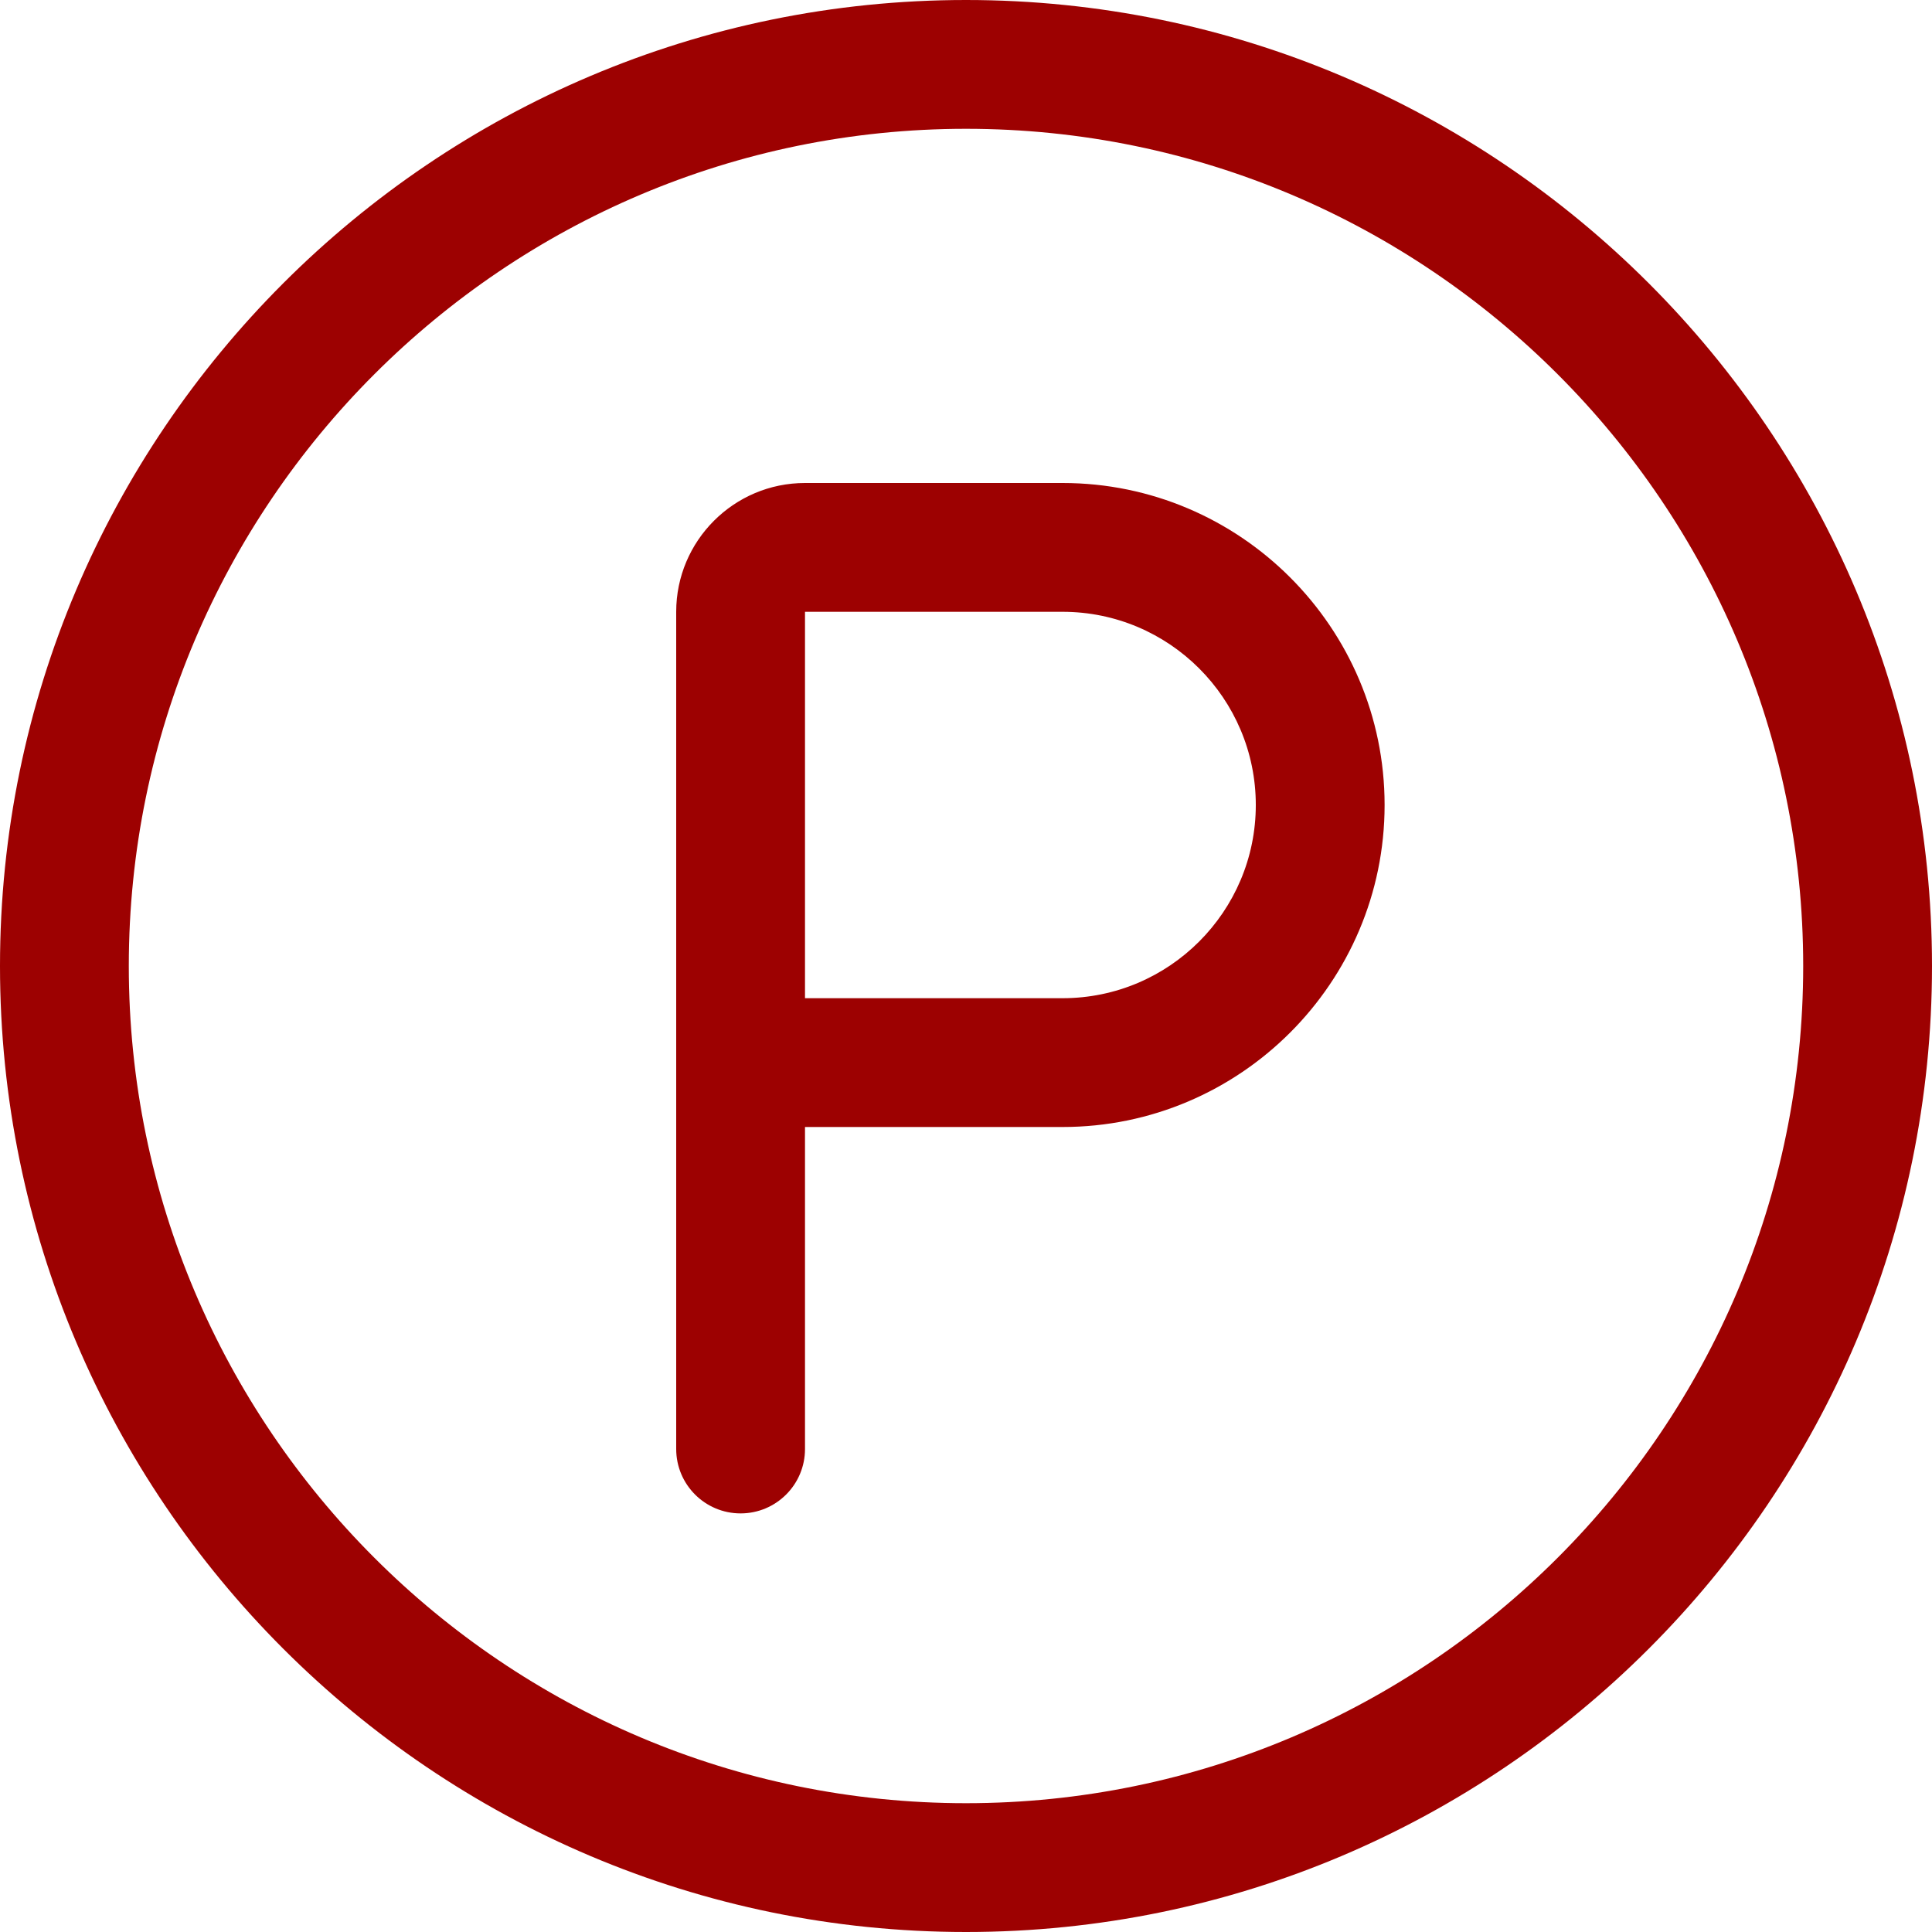 <svg width="24" height="24" viewBox="0 0 24 24" fill="none" xmlns="http://www.w3.org/2000/svg">
<path d="M12 24C5.383 24 0 18.617 0 12C0 5.383 5.383 0 12 0C18.617 0 24 5.383 24 12C24 18.617 18.617 24 12 24ZM12 1.6C6.265 1.6 1.6 6.266 1.6 12C1.6 17.734 6.265 22.4 12 22.4C17.735 22.4 22.4 17.734 22.4 12C22.4 6.266 17.735 1.6 12 1.6ZM9.2 18.8C8.758 18.8 8.4 18.442 8.4 18V7.6C8.4 6.718 9.117 6 10 6H13.2C15.405 6 17.2 7.795 17.2 10C17.2 12.205 15.405 14 13.2 14H10V18C10 18.442 9.642 18.8 9.2 18.8ZM10 12.4H13.2C14.524 12.4 15.6 11.323 15.6 10C15.6 8.676 14.524 7.6 13.2 7.6H10V12.4Z" fill="#9D0101"/>
</svg>
